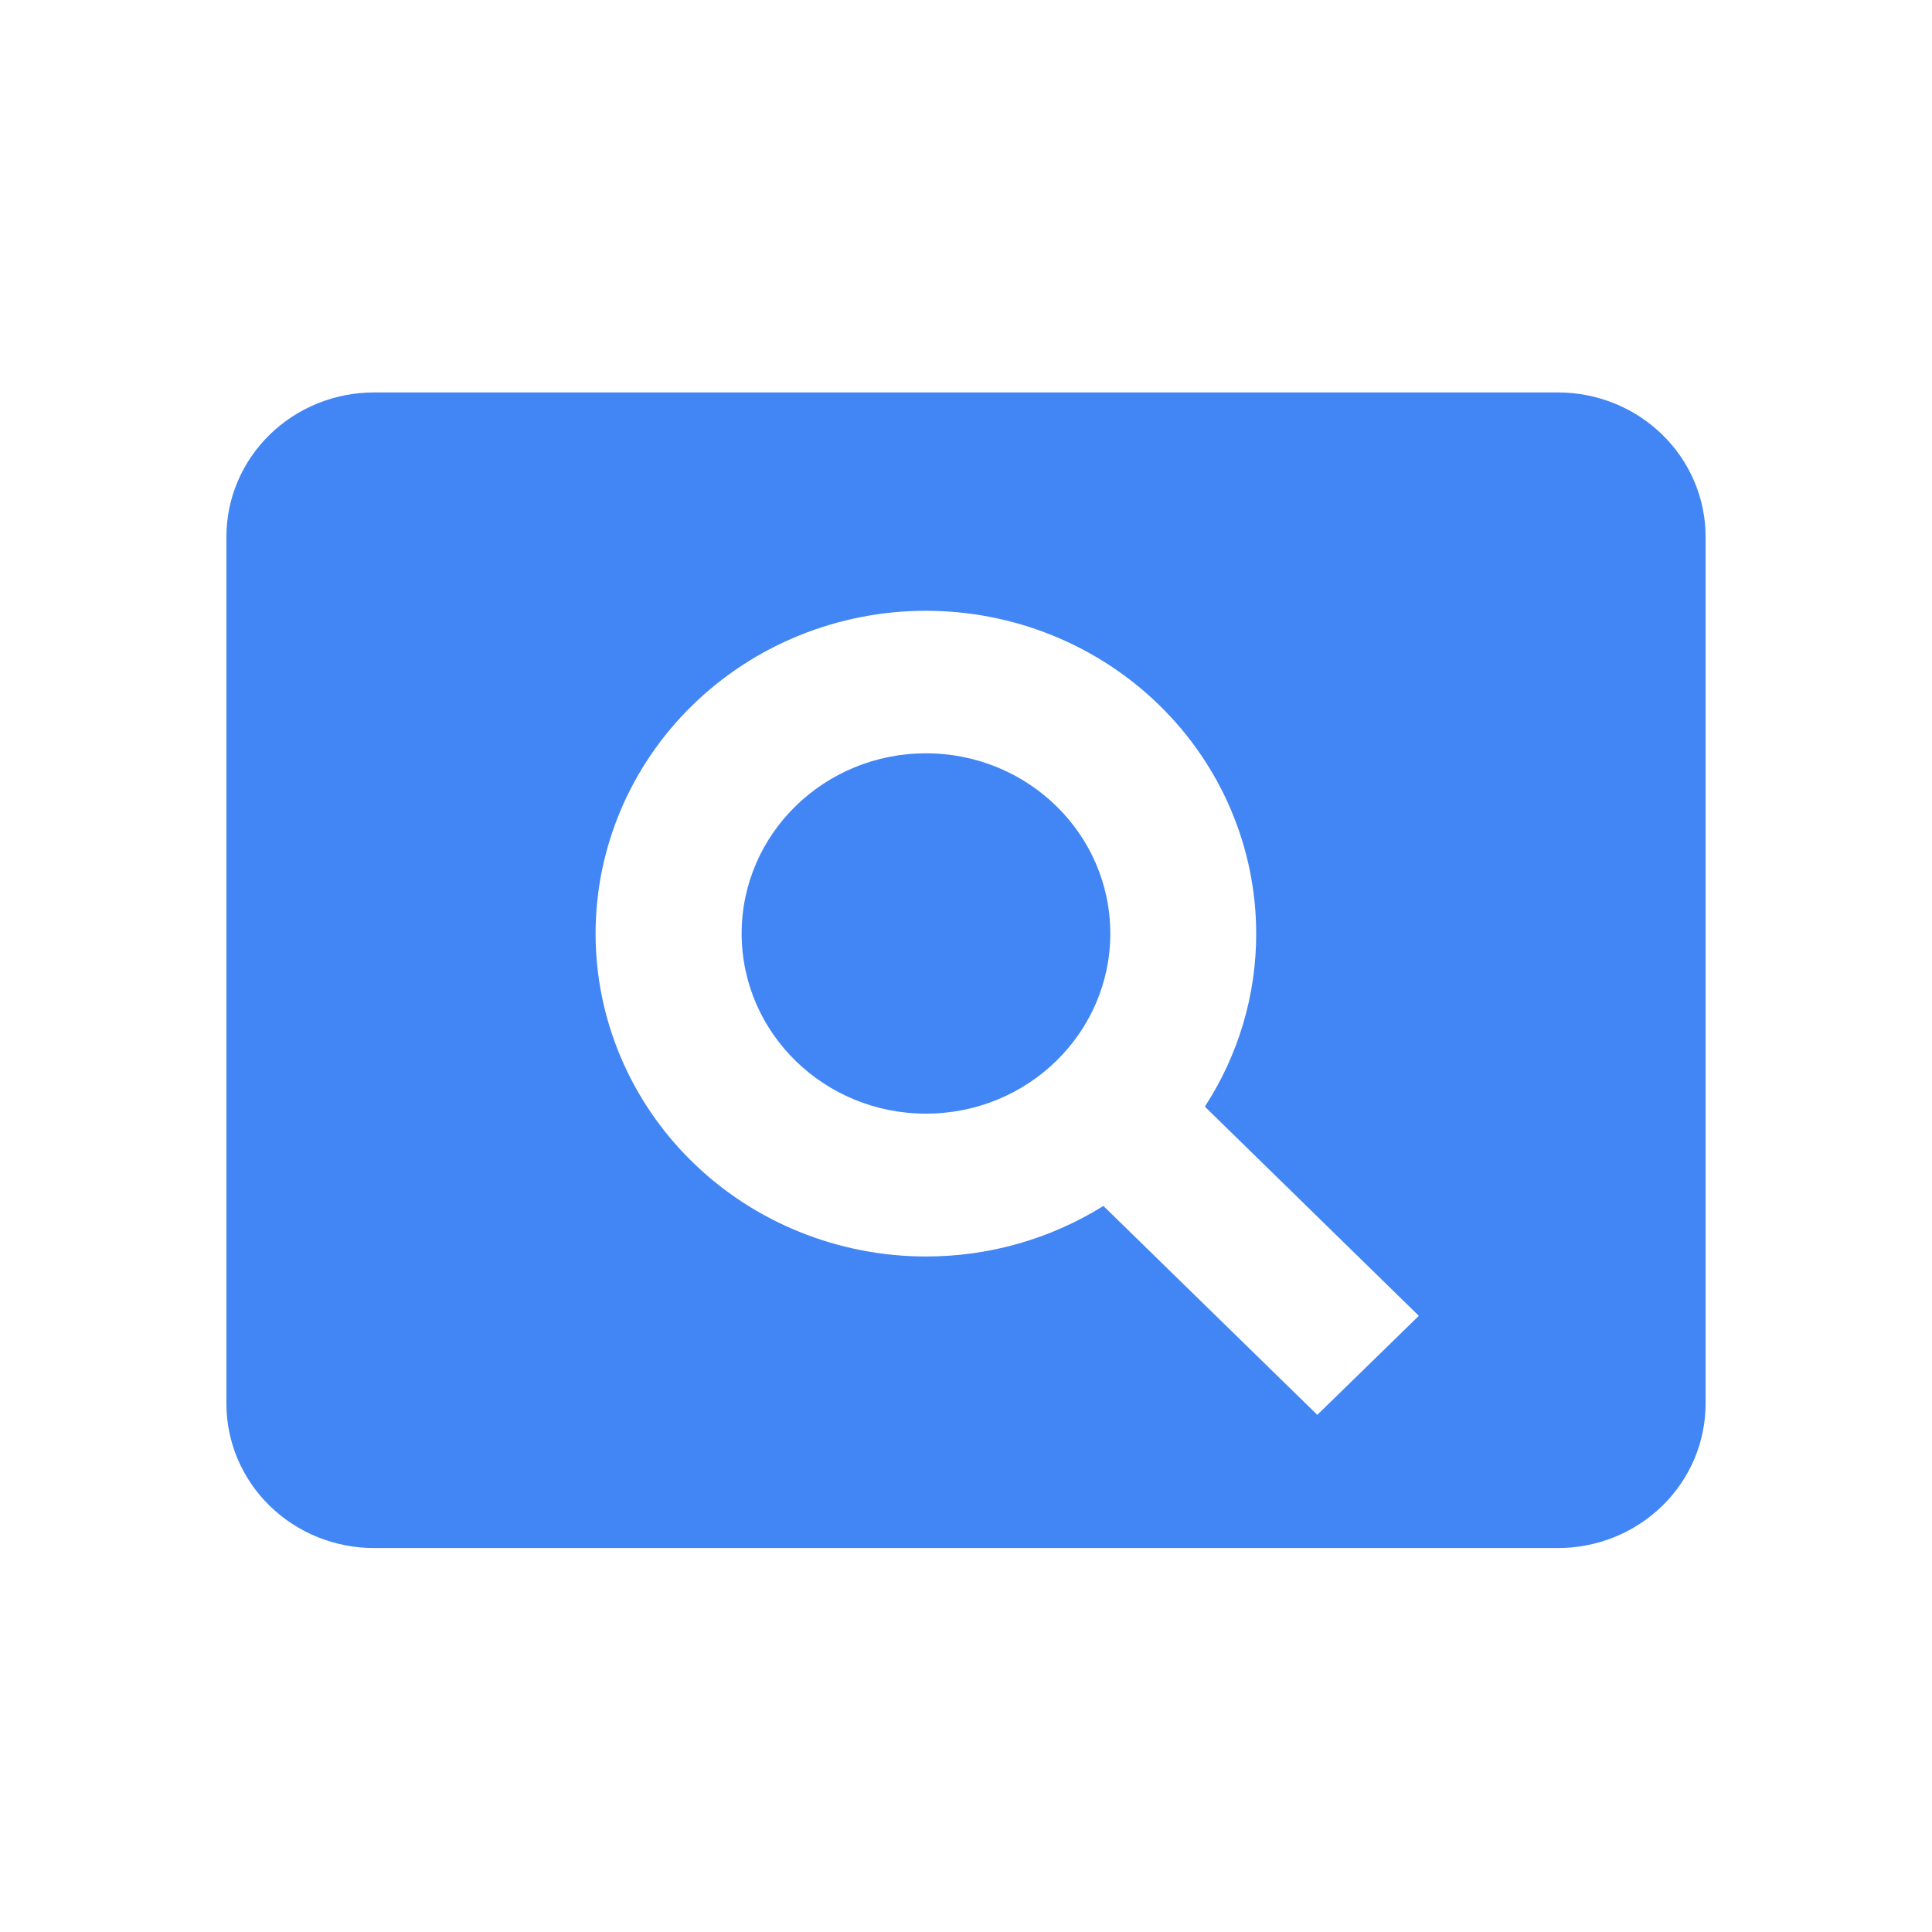 <svg xmlns="http://www.w3.org/2000/svg" width="128" height="128" viewBox="0 0 128 128" fill="none"><g clip-path="url(#clip0_244_191)"><path d="M103.218 26H24.782C23.498 26 22.226 26.247 21.039 26.728C19.852 27.208 18.774 27.913 17.865 28.801C16.957 29.688 16.236 30.742 15.745 31.903C15.253 33.063 15 34.306 15 35.562V93.001C15 95.537 16.031 97.969 17.865 99.762C19.7 101.555 22.188 102.562 24.782 102.562H103.218C105.812 102.562 108.3 101.555 110.135 99.762C111.969 97.969 113 95.537 113 93.001V35.562C113 34.306 112.747 33.063 112.256 31.903C111.764 30.742 111.043 29.688 110.135 28.801C109.226 27.913 108.148 27.208 106.961 26.728C105.774 26.247 104.502 26 103.218 26ZM87.275 93.738L73.103 79.897C69.591 82.089 65.51 83.251 61.343 83.245C55.539 83.245 49.972 80.991 45.868 76.98C41.765 72.968 39.459 67.528 39.459 61.855C39.459 56.182 41.765 50.741 45.868 46.73C49.972 42.718 55.539 40.465 61.343 40.465C67.146 40.465 72.713 42.718 76.817 46.73C80.921 50.741 83.226 56.182 83.226 61.855C83.233 65.914 82.053 69.891 79.825 73.317L94.002 87.177L87.275 93.738Z" fill="#4285F4"></path><path d="M61.348 73.782C68.093 73.782 73.56 68.438 73.56 61.846C73.56 55.253 68.093 49.909 61.348 49.909C54.604 49.909 49.136 55.253 49.136 61.846C49.136 68.438 54.604 73.782 61.348 73.782Z" fill="#4285F4"></path></g><defs><clipPath id="clip0_244_191"><rect width="98" height="76.562" fill="white" transform="translate(15 26)"></rect></clipPath></defs></svg>